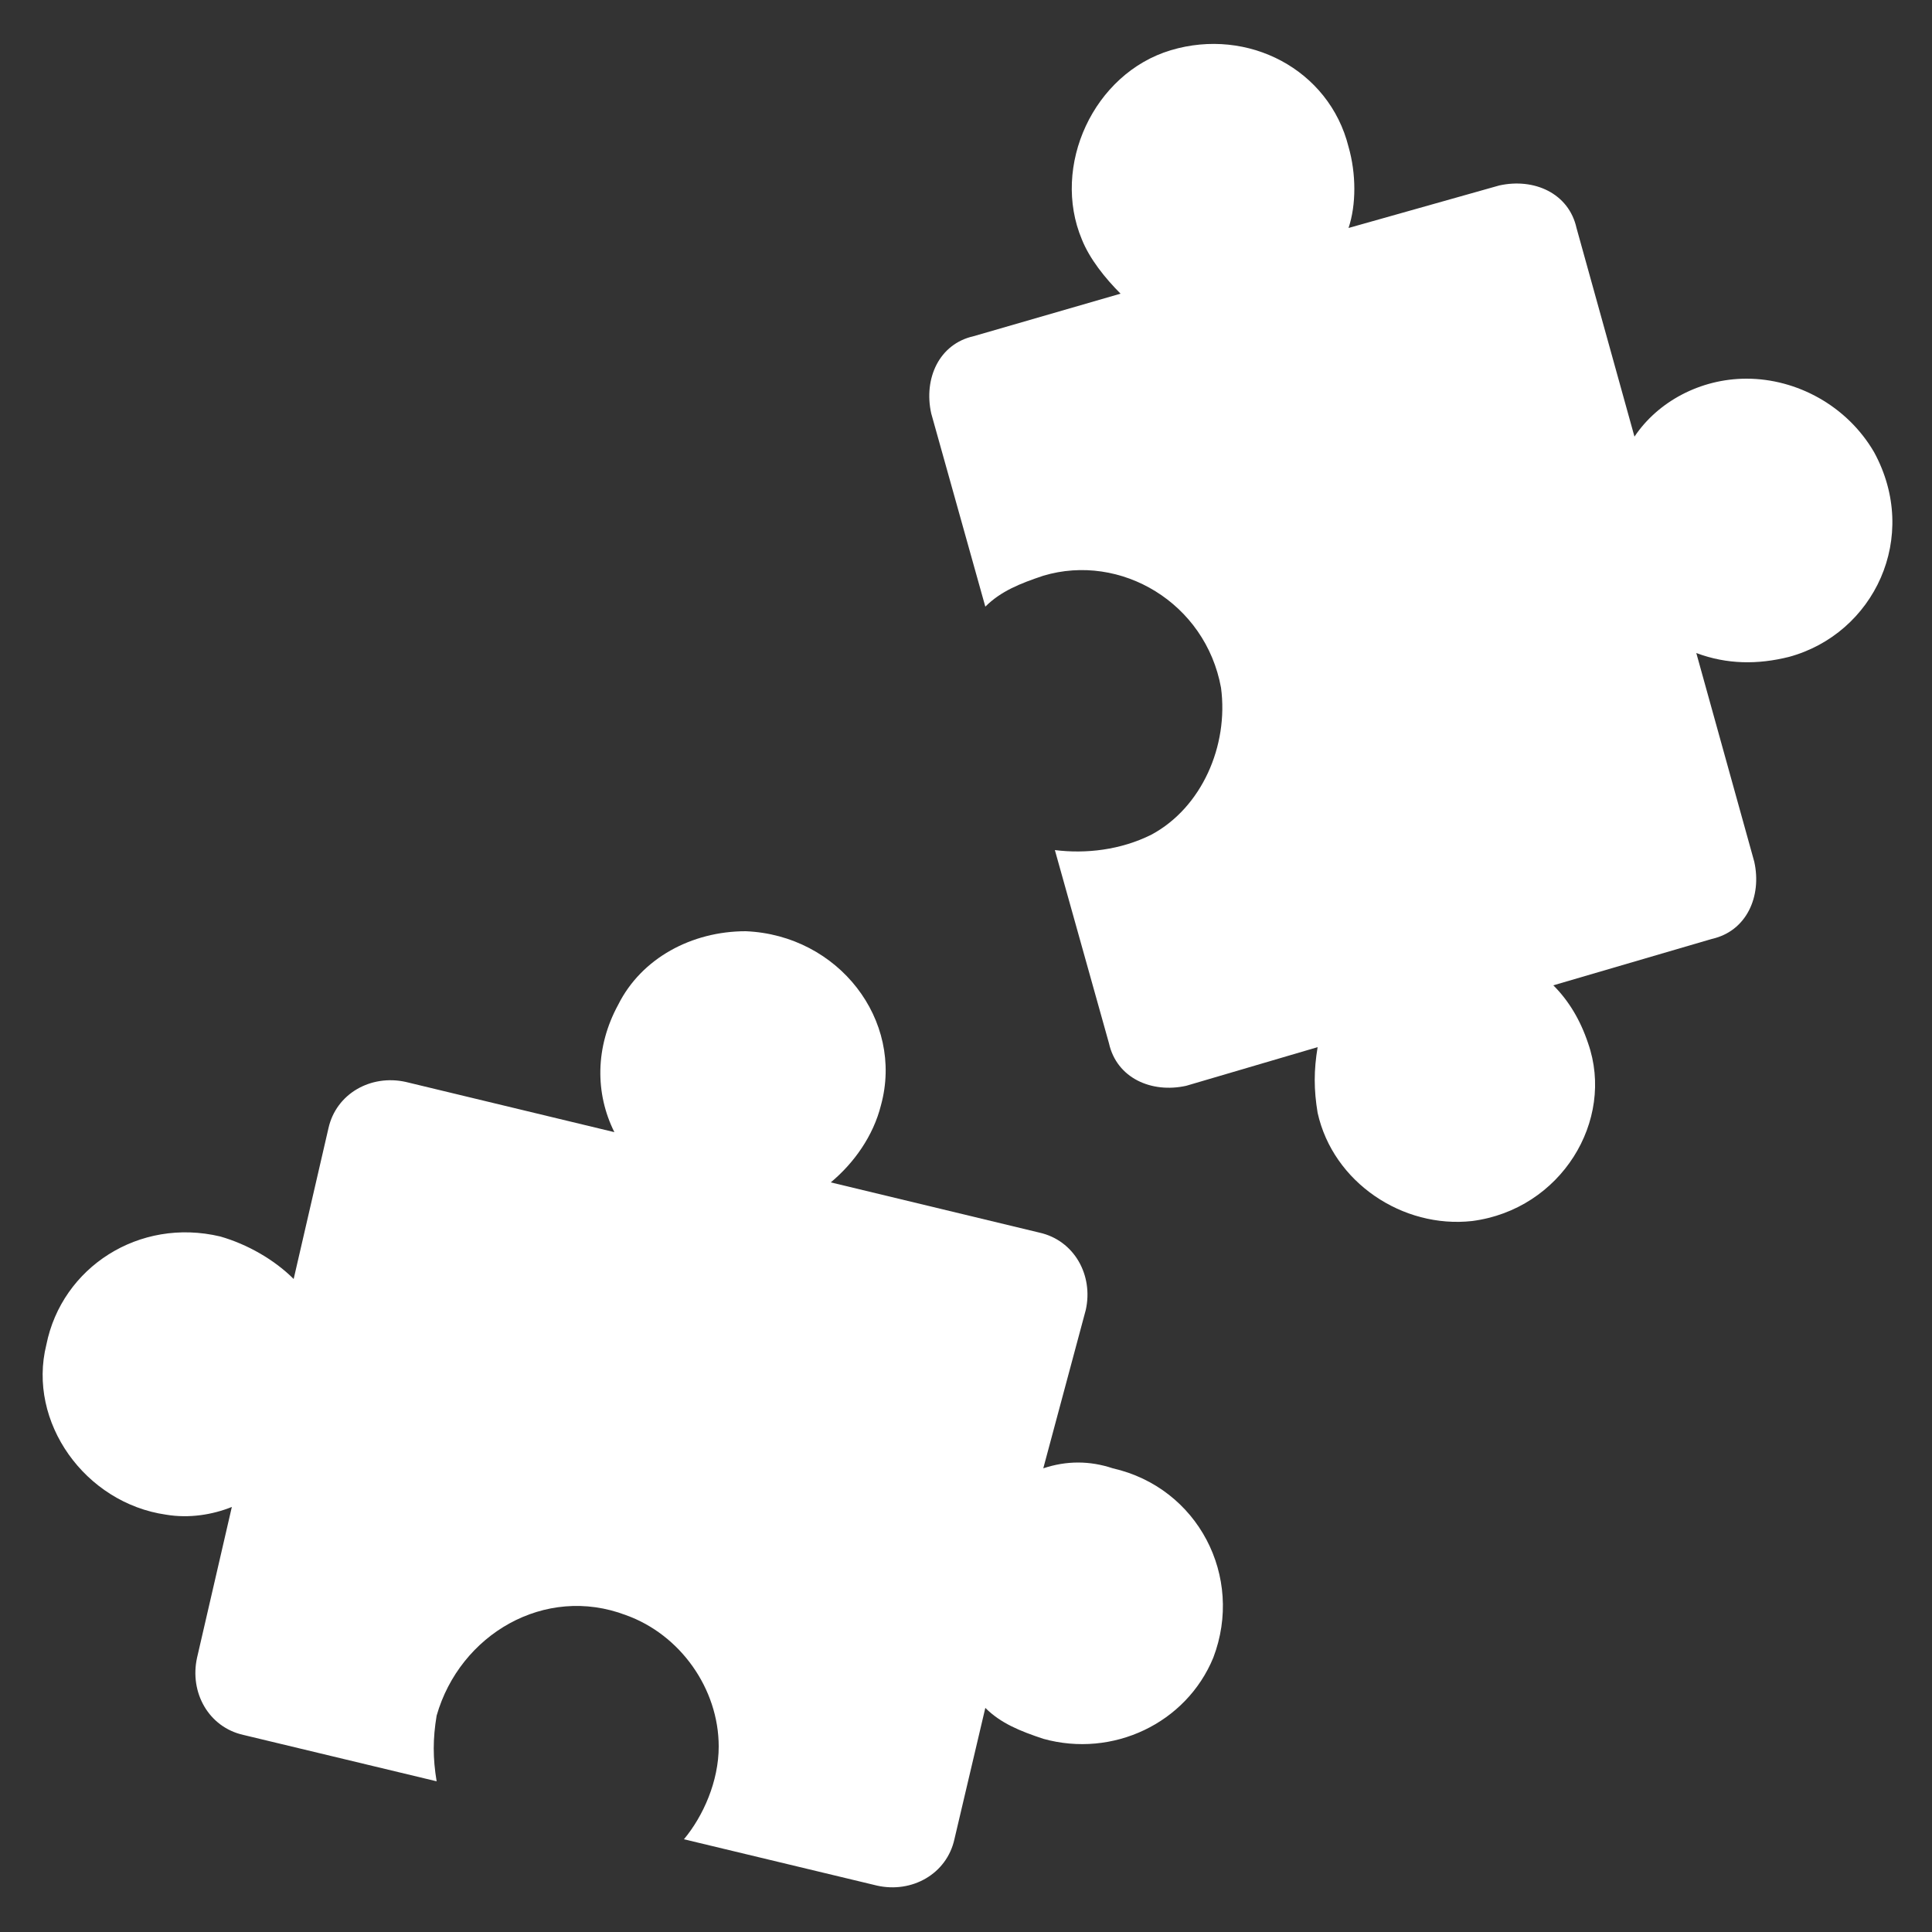 <svg height='300px' width='300px'  fill="#ffffff" xmlns="http://www.w3.org/2000/svg" xmlns:xlink="http://www.w3.org/1999/xlink" version="1.1" x="0px" y="0px" viewBox="0 0 50 50" enable-background="new 0 0 50 50" xml:space="preserve"><rect x="0" y="0" width="50" height="50" fill="#333333" stroke="none"/><g><g><g><g><path d="M31.4,42.9c-0.7,1.7-2.6,2.6-4.4,2.1c-0.6-0.2-1.1-0.4-1.5-0.8l-0.8,3.4c-0.2,0.9-1.1,1.4-2,1.2l-5-1.2      c0.5-0.6,0.9-1.5,0.9-2.4c0-1.5-1-2.9-2.4-3.4c-2.1-0.8-4.3,0.5-4.9,2.6c-0.1,0.6-0.1,1.1,0,1.7l-5-1.2c-0.9-0.2-1.4-1.1-1.2-2      L6,39c-0.5,0.2-1.1,0.3-1.7,0.2c-2.1-0.3-3.6-2.4-3.1-4.4c0.4-2,2.4-3.3,4.5-2.8c0.7,0.2,1.4,0.6,1.9,1.1l0.9-3.9      c0.2-0.9,1.1-1.4,2-1.2l5.4,1.3c-0.5-1-0.5-2.2,0.1-3.3c0.6-1.2,1.9-1.9,3.3-1.9c2.4,0.1,4.1,2.3,3.5,4.5      c-0.2,0.8-0.7,1.5-1.3,2l5.4,1.3c0.9,0.2,1.4,1.1,1.2,2L27,38c0.6-0.2,1.2-0.2,1.8,0C31,38.5,32.2,40.8,31.4,42.9z"></path></g></g></g><g><g><g><path d="M38.1,31.6c-1.8,0.2-3.6-1-4-2.8c-0.1-0.6-0.1-1.1,0-1.7l-3.4,1c-0.9,0.2-1.8-0.2-2-1.1l-1.4-5c0.8,0.1,1.7,0,2.5-0.4      c1.3-0.7,2-2.3,1.8-3.8c-0.4-2.2-2.6-3.5-4.6-2.9c-0.6,0.2-1.1,0.4-1.5,0.8l-1.4-5c-0.2-0.9,0.2-1.8,1.1-2L29,7.6      c-0.4-0.4-0.8-0.9-1-1.4c-0.8-1.9,0.3-4.3,2.3-4.9c2-0.6,4.1,0.5,4.6,2.5c0.2,0.7,0.2,1.5,0,2.1l3.9-1.1c0.9-0.2,1.8,0.2,2,1.1      l1.5,5.4c0.6-0.9,1.7-1.5,2.9-1.5c1.3,0,2.6,0.7,3.3,1.9c1.2,2.2,0,4.7-2.2,5.3c-0.8,0.2-1.6,0.2-2.4-0.1l1.5,5.4      c0.2,0.9-0.2,1.8-1.1,2l-4.1,1.2c0.4,0.4,0.7,0.9,0.9,1.5C41.8,29,40.4,31.3,38.1,31.6z"></path></g></g></g></g></svg>
